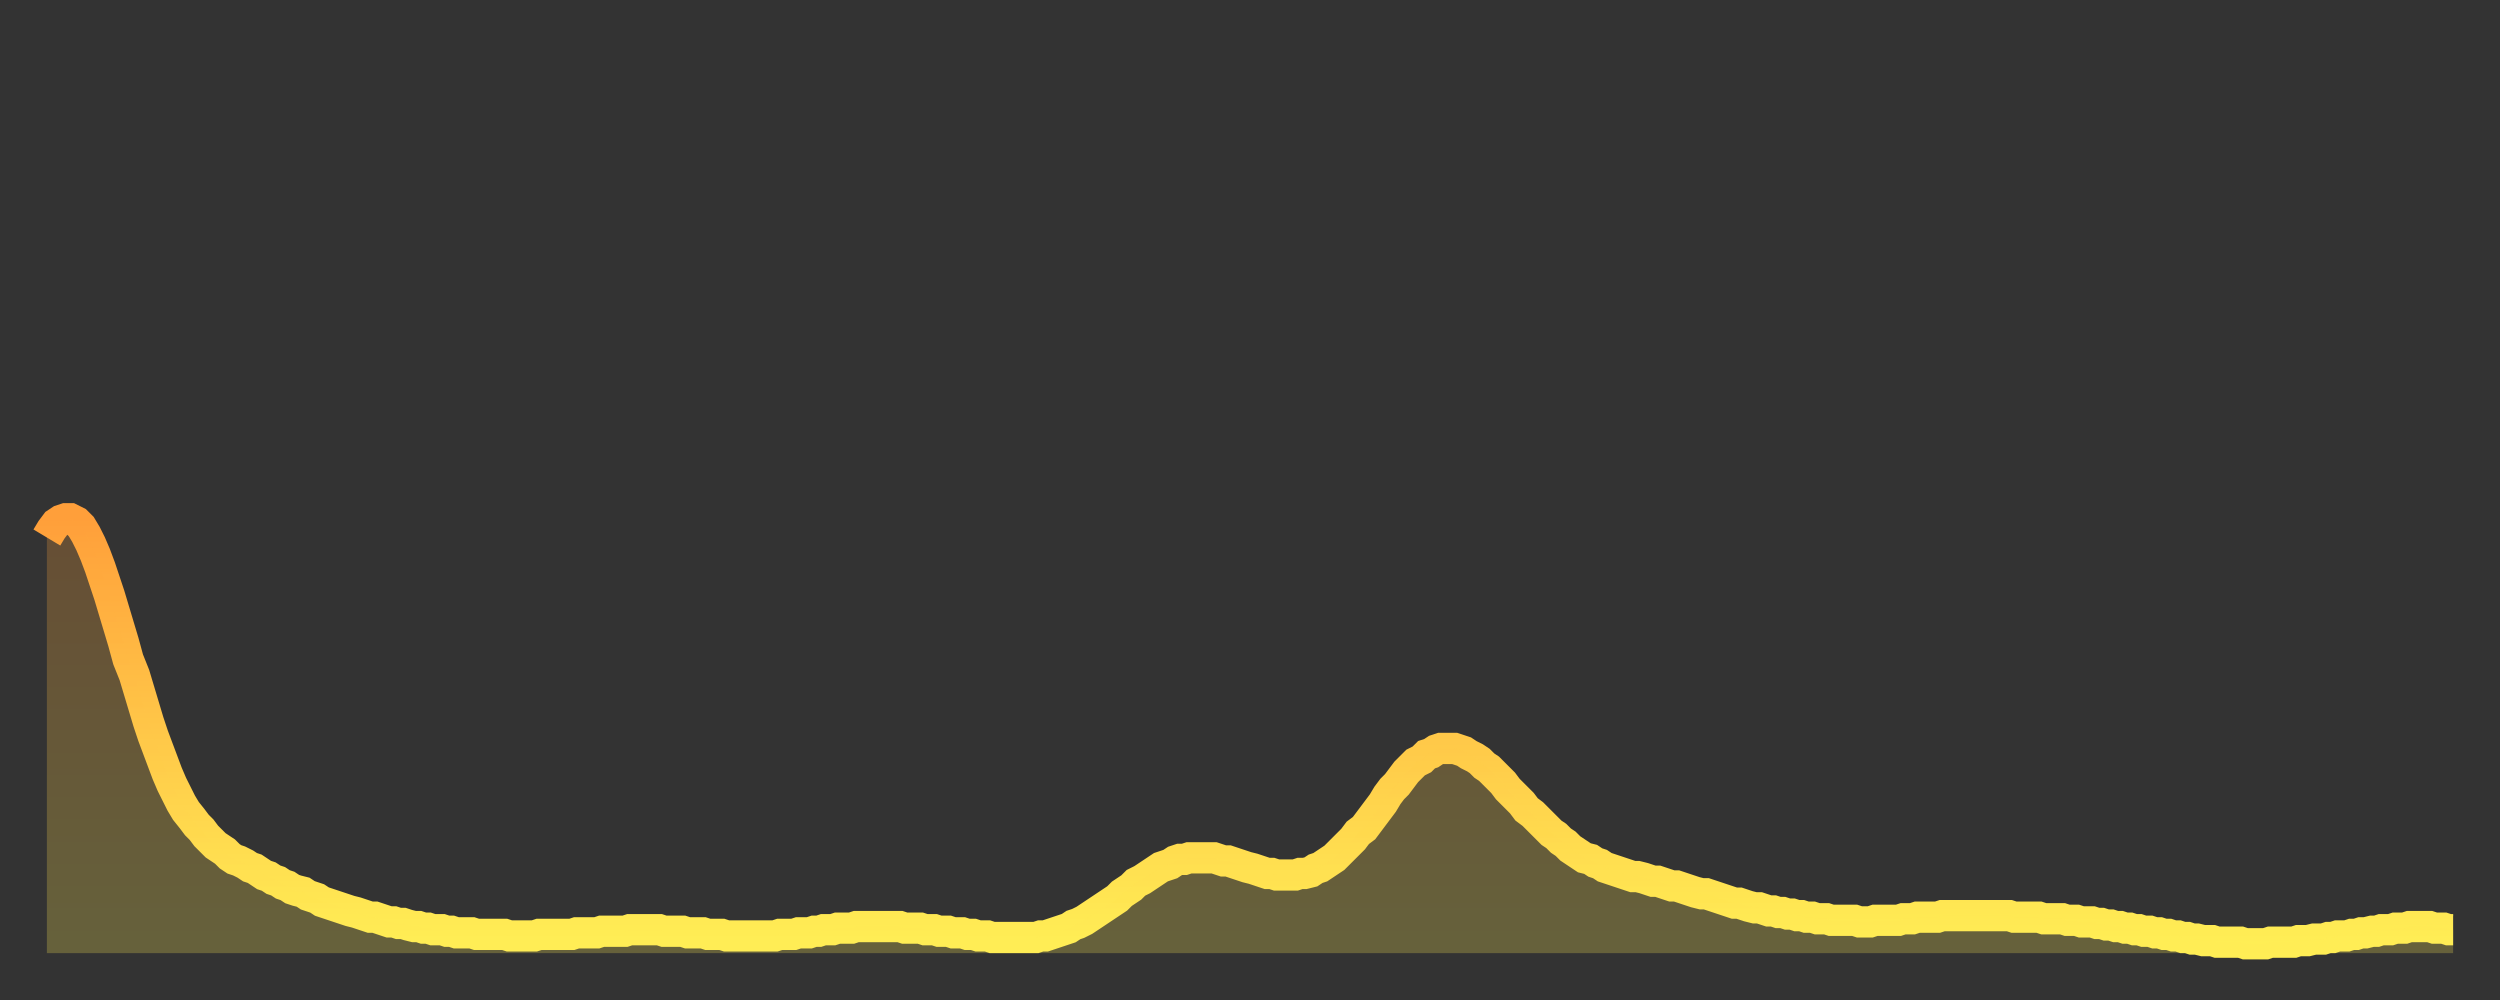 <?xml version="1.0" encoding="utf-8" ?>
<svg baseProfile="full" height="64" version="1.1" width="160" xmlns="http://www.w3.org/2000/svg" xmlns:ev="http://www.w3.org/2001/xml-events" xmlns:xlink="http://www.w3.org/1999/xlink"><rect width="100%" height="100%" fill="#333333" stroke="none"/><defs><linearGradient id="id385448" x1="0" x2="0" y1="0" y2="1"><stop offset="0%" stop-color="#ff9f3a" /><stop offset="50%" stop-color="#ffc748" /><stop offset="100%" stop-color="#ffee55" /></linearGradient></defs><g transform="translate(3,3)"><g><path d="M 0.0 31.4 0.3 30.9 0.6 30.5 0.9 30.3 1.2 30.2 1.5 30.2 1.9 30.4 2.2 30.7 2.5 31.2 2.8 31.8 3.1 32.5 3.4 33.3 3.7 34.2 4.0 35.1 4.3 36.1 4.6 37.1 4.9 38.1 5.2 39.2 5.6 40.2 5.9 41.2 6.2 42.2 6.5 43.2 6.8 44.1 7.1 44.9 7.4 45.7 7.7 46.5 8.0 47.2 8.3 47.8 8.6 48.4 8.9 48.9 9.3 49.4 9.6 49.8 9.9 50.1 10.2 50.5 10.5 50.8 10.8 51.1 11.1 51.3 11.4 51.5 11.7 51.8 12.0 52.0 12.3 52.1 12.7 52.3 13.0 52.5 13.3 52.6 13.6 52.8 13.9 53.0 14.2 53.1 14.5 53.3 14.8 53.4 15.1 53.6 15.4 53.7 15.7 53.9 16.0 54.0 16.4 54.1 16.7 54.3 17.0 54.4 17.3 54.5 17.6 54.7 17.9 54.8 18.2 54.9 18.5 55.0 18.8 55.1 19.1 55.2 19.4 55.3 19.8 55.4 20.1 55.5 20.4 55.6 20.7 55.7 21.0 55.7 21.3 55.8 21.6 55.9 21.9 56.0 22.2 56.0 22.5 56.1 22.8 56.1 23.1 56.2 23.5 56.3 23.8 56.3 24.1 56.4 24.4 56.4 24.7 56.5 25.0 56.5 25.3 56.5 25.6 56.6 25.9 56.6 26.2 56.7 26.5 56.7 26.8 56.7 27.2 56.7 27.5 56.8 27.8 56.8 28.1 56.8 28.4 56.8 28.7 56.8 29.0 56.8 29.3 56.8 29.6 56.9 29.9 56.9 30.2 56.9 30.6 56.9 30.9 56.9 31.2 56.9 31.5 56.8 31.8 56.8 32.1 56.8 32.4 56.8 32.7 56.8 33.0 56.8 33.3 56.8 33.6 56.8 33.9 56.7 34.3 56.7 34.6 56.7 34.9 56.7 35.2 56.7 35.5 56.6 35.8 56.6 36.1 56.6 36.4 56.6 36.7 56.6 37.0 56.6 37.3 56.5 37.7 56.5 38.0 56.5 38.3 56.5 38.6 56.5 38.9 56.5 39.2 56.5 39.5 56.6 39.8 56.6 40.1 56.6 40.4 56.6 40.7 56.6 41.0 56.7 41.4 56.7 41.7 56.7 42.0 56.7 42.3 56.8 42.6 56.8 42.9 56.8 43.2 56.8 43.5 56.9 43.8 56.9 44.1 56.9 44.4 56.9 44.7 56.9 45.1 56.9 45.4 56.9 45.7 56.9 46.0 56.9 46.3 56.9 46.6 56.9 46.9 56.8 47.2 56.8 47.5 56.8 47.8 56.8 48.1 56.7 48.5 56.7 48.8 56.7 49.1 56.6 49.4 56.6 49.7 56.5 50.0 56.5 50.3 56.5 50.6 56.4 50.9 56.4 51.2 56.4 51.5 56.4 51.8 56.3 52.2 56.3 52.5 56.3 52.8 56.3 53.1 56.3 53.4 56.3 53.7 56.3 54.0 56.3 54.3 56.3 54.6 56.3 54.9 56.4 55.2 56.4 55.6 56.4 55.9 56.4 56.2 56.5 56.5 56.5 56.8 56.5 57.1 56.6 57.4 56.6 57.7 56.6 58.0 56.7 58.3 56.7 58.6 56.7 58.9 56.8 59.3 56.8 59.6 56.9 59.9 56.9 60.2 56.9 60.5 57.0 60.8 57.0 61.1 57.0 61.4 57.0 61.7 57.0 62.0 57.0 62.3 57.0 62.6 57.0 63.0 57.0 63.3 57.0 63.6 56.9 63.9 56.9 64.2 56.8 64.5 56.7 64.8 56.6 65.1 56.5 65.4 56.4 65.7 56.2 66.0 56.1 66.4 55.9 66.7 55.7 67.0 55.5 67.3 55.3 67.6 55.1 67.9 54.9 68.2 54.7 68.5 54.5 68.8 54.2 69.1 54.0 69.4 53.8 69.7 53.5 70.1 53.3 70.4 53.1 70.7 52.9 71.0 52.7 71.3 52.5 71.6 52.4 71.9 52.3 72.2 52.1 72.5 52.0 72.8 52.0 73.1 51.9 73.5 51.9 73.8 51.9 74.1 51.9 74.4 51.9 74.7 51.9 75.0 52.0 75.3 52.1 75.6 52.1 75.9 52.2 76.2 52.3 76.5 52.4 76.8 52.5 77.2 52.6 77.5 52.7 77.8 52.8 78.1 52.9 78.4 52.9 78.7 53.0 79.0 53.0 79.3 53.0 79.6 53.0 79.9 53.0 80.2 52.9 80.5 52.9 80.9 52.8 81.2 52.6 81.5 52.5 81.8 52.3 82.1 52.1 82.4 51.9 82.7 51.6 83.0 51.3 83.3 51.0 83.6 50.7 83.9 50.3 84.3 50.0 84.6 49.6 84.9 49.2 85.2 48.8 85.5 48.4 85.8 47.9 86.1 47.5 86.4 47.2 86.7 46.8 87.0 46.4 87.3 46.1 87.6 45.8 88.0 45.6 88.3 45.3 88.6 45.2 88.9 45.0 89.2 44.9 89.5 44.9 89.8 44.9 90.1 44.9 90.4 45.0 90.7 45.1 91.0 45.3 91.4 45.5 91.7 45.7 92.0 46.0 92.3 46.2 92.6 46.5 92.9 46.8 93.2 47.1 93.5 47.5 93.8 47.8 94.1 48.1 94.4 48.4 94.7 48.8 95.1 49.1 95.4 49.4 95.7 49.7 96.0 50.0 96.3 50.3 96.6 50.5 96.9 50.8 97.2 51.0 97.5 51.3 97.8 51.5 98.1 51.7 98.4 51.9 98.8 52.0 99.1 52.2 99.4 52.3 99.7 52.5 100.0 52.6 100.3 52.7 100.6 52.8 100.9 52.9 101.2 53.0 101.5 53.1 101.8 53.1 102.2 53.2 102.5 53.3 102.8 53.4 103.1 53.4 103.4 53.5 103.7 53.6 104.0 53.7 104.3 53.7 104.6 53.8 104.9 53.9 105.2 54.0 105.5 54.1 105.9 54.2 106.2 54.2 106.5 54.3 106.8 54.4 107.1 54.5 107.4 54.6 107.7 54.7 108.0 54.8 108.3 54.8 108.6 54.9 108.9 55.0 109.3 55.1 109.6 55.1 109.9 55.2 110.2 55.3 110.5 55.3 110.8 55.4 111.1 55.4 111.4 55.5 111.7 55.5 112.0 55.6 112.3 55.6 112.6 55.7 113.0 55.7 113.3 55.8 113.6 55.8 113.9 55.8 114.2 55.9 114.5 55.9 114.8 55.9 115.1 55.9 115.4 55.9 115.7 55.9 116.0 56.0 116.3 56.0 116.7 56.0 117.0 55.9 117.3 55.9 117.6 55.9 117.9 55.9 118.2 55.9 118.5 55.9 118.8 55.8 119.1 55.8 119.4 55.8 119.7 55.7 120.1 55.7 120.4 55.7 120.7 55.7 121.0 55.7 121.3 55.6 121.6 55.6 121.9 55.6 122.2 55.6 122.5 55.6 122.8 55.6 123.1 55.6 123.4 55.6 123.8 55.6 124.1 55.6 124.4 55.6 124.7 55.6 125.0 55.6 125.3 55.6 125.6 55.6 125.9 55.7 126.2 55.7 126.5 55.7 126.8 55.7 127.2 55.7 127.5 55.7 127.8 55.8 128.1 55.8 128.4 55.8 128.7 55.8 129.0 55.8 129.3 55.9 129.6 55.9 129.9 55.9 130.2 56.0 130.5 56.0 130.9 56.0 131.2 56.1 131.5 56.1 131.8 56.2 132.1 56.2 132.4 56.3 132.7 56.3 133.0 56.4 133.3 56.4 133.6 56.5 133.9 56.5 134.2 56.6 134.6 56.6 134.9 56.7 135.2 56.7 135.5 56.8 135.8 56.8 136.1 56.9 136.4 56.9 136.7 57.0 137.0 57.0 137.3 57.1 137.6 57.1 138.0 57.2 138.3 57.2 138.6 57.2 138.9 57.3 139.2 57.3 139.5 57.3 139.8 57.3 140.1 57.3 140.4 57.3 140.7 57.4 141.0 57.4 141.3 57.4 141.7 57.4 142.0 57.4 142.3 57.3 142.6 57.3 142.9 57.3 143.2 57.3 143.5 57.3 143.8 57.3 144.1 57.2 144.4 57.2 144.7 57.2 145.1 57.1 145.4 57.1 145.7 57.1 146.0 57.0 146.3 57.0 146.6 56.9 146.9 56.9 147.2 56.9 147.5 56.8 147.8 56.8 148.1 56.7 148.4 56.7 148.8 56.6 149.1 56.6 149.4 56.5 149.7 56.5 150.0 56.5 150.3 56.4 150.6 56.4 150.9 56.4 151.2 56.3 151.5 56.3 151.8 56.3 152.1 56.3 152.5 56.3 152.8 56.4 153.1 56.4 153.4 56.4 153.7 56.5 154.0 56.5" fill="none" id="graph-curve" opacity="1" stroke="url(#id385448)" stroke-width="2" /><path d="M 0 58 L 0.0 31.4 0.3 30.9 0.6 30.5 0.9 30.3 1.2 30.2 1.5 30.2 1.9 30.4 2.2 30.7 2.5 31.2 2.8 31.8 3.1 32.5 3.4 33.3 3.7 34.2 4.0 35.1 4.3 36.1 4.6 37.1 4.9 38.1 5.2 39.2 5.6 40.2 5.9 41.2 6.2 42.2 6.5 43.2 6.8 44.1 7.1 44.9 7.4 45.7 7.7 46.5 8.0 47.2 8.3 47.8 8.6 48.4 8.9 48.9 9.3 49.4 9.6 49.8 9.9 50.1 10.2 50.5 10.5 50.8 10.8 51.1 11.1 51.3 11.4 51.5 11.7 51.8 12.0 52.0 12.3 52.1 12.7 52.3 13.0 52.5 13.3 52.6 13.6 52.8 13.9 53.0 14.2 53.1 14.5 53.3 14.8 53.4 15.1 53.6 15.4 53.7 15.7 53.9 16.0 54.0 16.4 54.1 16.7 54.3 17.0 54.4 17.3 54.5 17.6 54.7 17.9 54.8 18.2 54.9 18.5 55.0 18.8 55.1 19.1 55.2 19.4 55.3 19.8 55.4 20.1 55.5 20.4 55.6 20.7 55.7 21.0 55.7 21.3 55.8 21.6 55.9 21.9 56.0 22.2 56.0 22.5 56.1 22.8 56.1 23.1 56.2 23.5 56.3 23.8 56.3 24.1 56.4 24.4 56.4 24.7 56.5 25.0 56.5 25.3 56.5 25.6 56.6 25.9 56.6 26.2 56.7 26.5 56.7 26.8 56.7 27.2 56.7 27.5 56.8 27.8 56.8 28.1 56.8 28.4 56.8 28.7 56.8 29.0 56.8 29.3 56.8 29.6 56.9 29.9 56.9 30.2 56.9 30.6 56.9 30.9 56.9 31.2 56.9 31.5 56.8 31.8 56.8 32.1 56.8 32.4 56.8 32.7 56.8 33.0 56.8 33.3 56.8 33.6 56.8 33.9 56.7 34.3 56.7 34.6 56.7 34.9 56.7 35.2 56.7 35.5 56.6 35.8 56.6 36.1 56.6 36.4 56.6 36.7 56.6 37.0 56.6 37.3 56.5 37.7 56.5 38.0 56.5 38.3 56.5 38.6 56.5 38.9 56.5 39.2 56.5 39.5 56.6 39.8 56.6 40.1 56.6 40.4 56.6 40.7 56.6 41.0 56.7 41.4 56.7 41.7 56.7 42.0 56.7 42.3 56.8 42.6 56.8 42.9 56.8 43.2 56.8 43.5 56.9 43.8 56.9 44.1 56.9 44.4 56.9 44.7 56.9 45.1 56.9 45.4 56.9 45.7 56.9 46.0 56.9 46.3 56.9 46.6 56.9 46.9 56.8 47.2 56.8 47.5 56.8 47.8 56.8 48.1 56.7 48.5 56.7 48.8 56.7 49.1 56.6 49.4 56.6 49.7 56.5 50.0 56.5 50.3 56.5 50.6 56.4 50.9 56.4 51.2 56.4 51.5 56.4 51.8 56.3 52.2 56.3 52.5 56.3 52.8 56.3 53.1 56.3 53.4 56.3 53.7 56.3 54.0 56.3 54.3 56.3 54.6 56.3 54.9 56.4 55.2 56.4 55.6 56.4 55.9 56.4 56.2 56.5 56.5 56.5 56.8 56.5 57.1 56.6 57.4 56.6 57.7 56.6 58.0 56.7 58.3 56.7 58.6 56.7 58.9 56.8 59.3 56.8 59.6 56.9 59.9 56.9 60.2 56.9 60.5 57.0 60.8 57.0 61.1 57.0 61.4 57.0 61.7 57.0 62.0 57.0 62.3 57.0 62.6 57.0 63.0 57.0 63.3 57.0 63.6 56.9 63.9 56.9 64.2 56.8 64.5 56.7 64.8 56.6 65.1 56.5 65.4 56.4 65.7 56.2 66.0 56.1 66.4 55.9 66.7 55.7 67.0 55.5 67.3 55.3 67.6 55.1 67.9 54.9 68.2 54.7 68.5 54.5 68.8 54.2 69.1 54.0 69.4 53.8 69.7 53.5 70.1 53.3 70.4 53.1 70.7 52.9 71.0 52.7 71.3 52.5 71.6 52.4 71.9 52.3 72.2 52.1 72.5 52.0 72.8 52.0 73.1 51.9 73.5 51.9 73.8 51.9 74.1 51.9 74.4 51.9 74.7 51.9 75.0 52.0 75.3 52.1 75.6 52.1 75.9 52.2 76.2 52.3 76.5 52.4 76.8 52.5 77.2 52.6 77.5 52.7 77.8 52.8 78.1 52.9 78.4 52.9 78.7 53.0 79.0 53.0 79.3 53.0 79.6 53.0 79.9 53.0 80.2 52.9 80.5 52.9 80.9 52.8 81.2 52.6 81.5 52.5 81.8 52.3 82.1 52.1 82.4 51.9 82.7 51.6 83.0 51.3 83.3 51.0 83.6 50.7 83.9 50.3 84.3 50.0 84.6 49.6 84.9 49.2 85.2 48.8 85.5 48.4 85.8 47.9 86.1 47.5 86.4 47.2 86.7 46.8 87.0 46.4 87.3 46.1 87.6 45.8 88.0 45.6 88.3 45.3 88.6 45.2 88.9 45.0 89.2 44.9 89.5 44.9 89.8 44.9 90.1 44.9 90.4 45.0 90.7 45.1 91.0 45.3 91.4 45.5 91.7 45.7 92.0 46.0 92.3 46.2 92.6 46.5 92.9 46.8 93.2 47.1 93.5 47.5 93.8 47.8 94.1 48.1 94.4 48.4 94.7 48.8 95.1 49.1 95.4 49.4 95.7 49.7 96.0 50.0 96.3 50.3 96.6 50.5 96.9 50.8 97.2 51.0 97.5 51.3 97.8 51.5 98.1 51.7 98.4 51.9 98.8 52.0 99.1 52.2 99.4 52.3 99.7 52.5 100.0 52.6 100.3 52.7 100.6 52.8 100.9 52.9 101.2 53.0 101.5 53.1 101.8 53.1 102.2 53.2 102.5 53.3 102.8 53.4 103.1 53.4 103.4 53.5 103.7 53.6 104.0 53.7 104.3 53.7 104.6 53.8 104.9 53.9 105.2 54.0 105.5 54.1 105.9 54.2 106.2 54.2 106.5 54.3 106.8 54.4 107.1 54.5 107.4 54.6 107.7 54.7 108.0 54.8 108.3 54.8 108.6 54.9 108.9 55.0 109.3 55.1 109.6 55.1 109.9 55.2 110.2 55.3 110.5 55.3 110.8 55.4 111.1 55.4 111.4 55.5 111.7 55.5 112.0 55.6 112.3 55.6 112.6 55.7 113.0 55.7 113.3 55.8 113.6 55.8 113.9 55.8 114.2 55.9 114.5 55.9 114.8 55.9 115.1 55.9 115.4 55.9 115.7 55.9 116.0 56.0 116.3 56.0 116.7 56.0 117.0 55.9 117.3 55.9 117.6 55.9 117.9 55.9 118.2 55.9 118.5 55.9 118.8 55.8 119.1 55.8 119.4 55.8 119.7 55.7 120.1 55.7 120.4 55.7 120.7 55.7 121.0 55.7 121.3 55.6 121.6 55.6 121.9 55.6 122.2 55.6 122.5 55.6 122.8 55.6 123.1 55.6 123.4 55.6 123.8 55.6 124.1 55.6 124.4 55.6 124.7 55.6 125.0 55.6 125.3 55.6 125.6 55.6 125.9 55.7 126.2 55.7 126.5 55.7 126.8 55.7 127.2 55.7 127.5 55.7 127.8 55.8 128.1 55.8 128.4 55.8 128.7 55.8 129.0 55.8 129.3 55.9 129.6 55.9 129.9 55.9 130.2 56.0 130.5 56.0 130.9 56.0 131.2 56.1 131.5 56.1 131.8 56.2 132.1 56.2 132.4 56.3 132.7 56.3 133.0 56.4 133.3 56.4 133.6 56.5 133.9 56.5 134.2 56.6 134.6 56.6 134.9 56.7 135.2 56.7 135.5 56.8 135.8 56.8 136.1 56.9 136.4 56.9 136.7 57.0 137.0 57.0 137.3 57.1 137.6 57.1 138.0 57.2 138.3 57.2 138.6 57.2 138.9 57.3 139.2 57.3 139.5 57.3 139.8 57.3 140.1 57.3 140.4 57.3 140.7 57.4 141.0 57.4 141.3 57.4 141.7 57.4 142.0 57.4 142.3 57.3 142.6 57.3 142.9 57.3 143.2 57.3 143.5 57.3 143.8 57.3 144.1 57.2 144.4 57.2 144.7 57.2 145.1 57.1 145.4 57.1 145.7 57.1 146.0 57.0 146.3 57.0 146.6 56.9 146.9 56.9 147.2 56.9 147.5 56.8 147.8 56.8 148.1 56.7 148.4 56.7 148.8 56.6 149.1 56.6 149.4 56.5 149.7 56.5 150.0 56.5 150.3 56.4 150.6 56.4 150.9 56.4 151.2 56.3 151.5 56.3 151.8 56.3 152.1 56.3 152.5 56.3 152.8 56.4 153.1 56.4 153.4 56.4 153.7 56.5 154.0 56.5 154 58" fill="url(#id385448)" fill-opacity=".25" id="graph-shadow" /></g></g></svg>